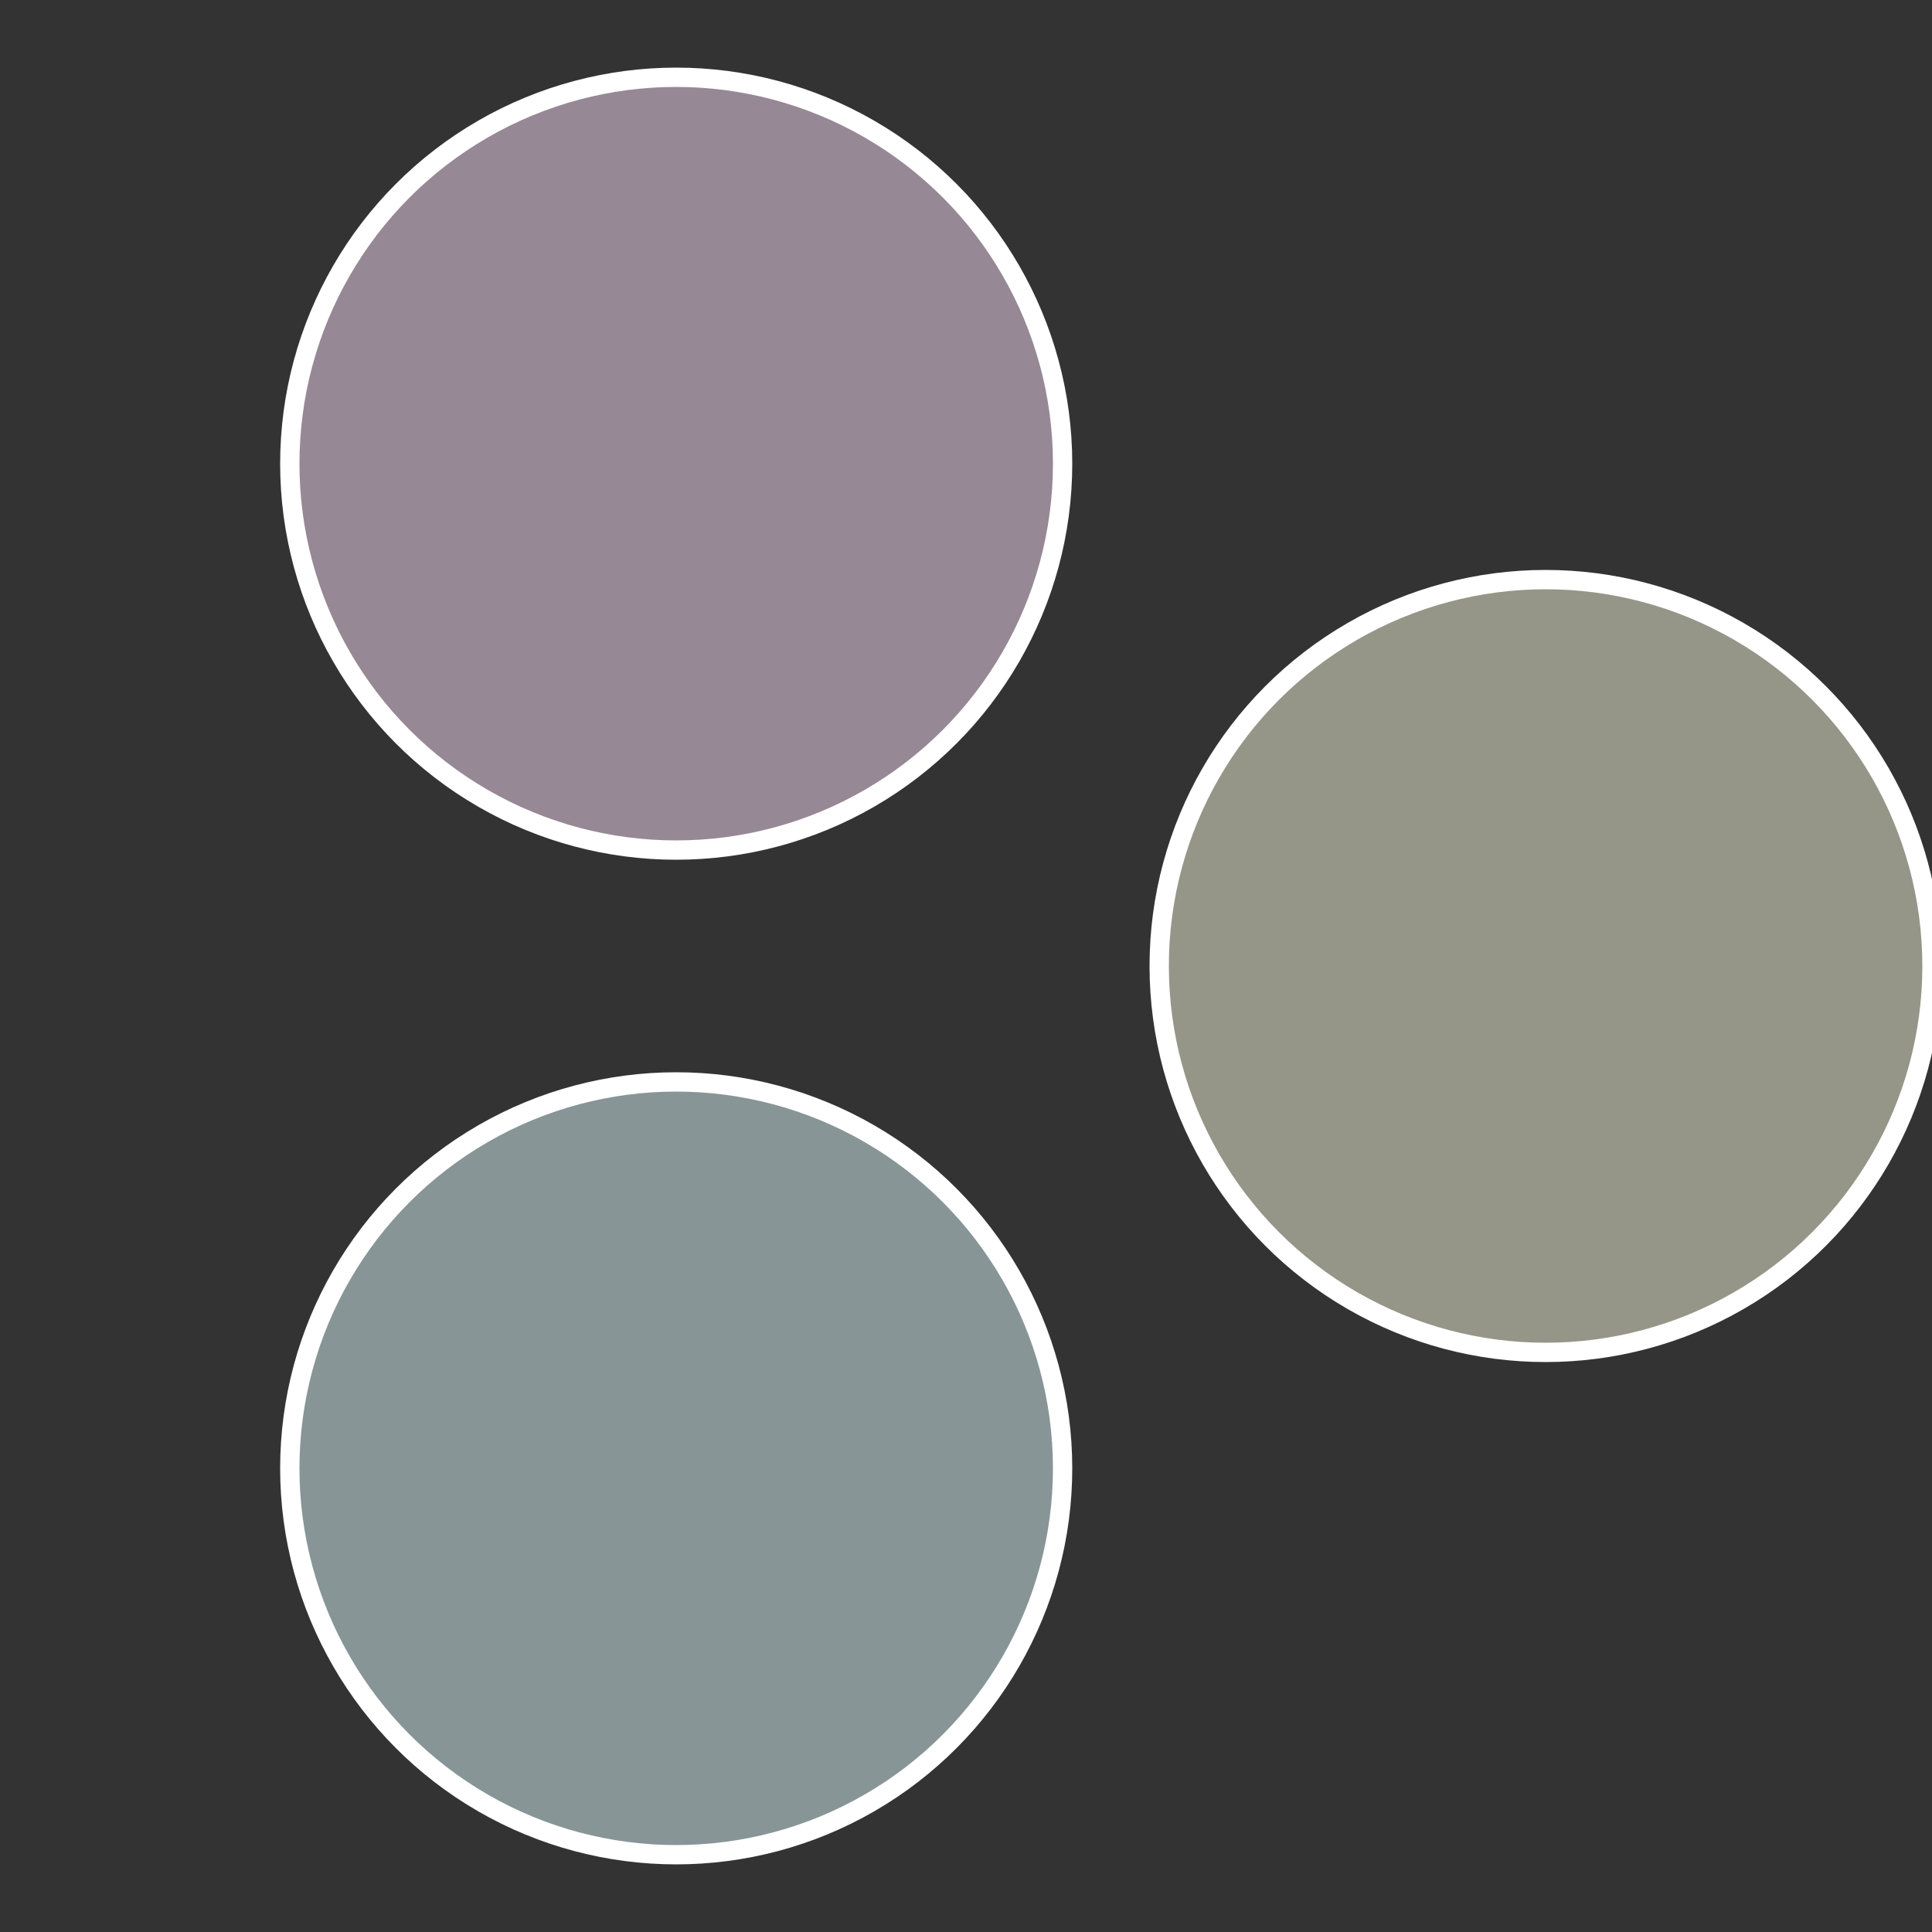 <?xml version="1.0" standalone="no"?>
<svg width="500" height="500" viewBox="-1 -1 2 2" xmlns="http://www.w3.org/2000/svg">
 
                <rect x="-1" y="-1" width="2" height="2" fill="#333333" stroke="none"/>
 
                <circle cx="0.6" cy="0" r="0.4" fill="#959688" stroke="#fff" stroke-width="1%" />
             
                <circle cx="-0.3" cy="0.52" r="0.4" fill="#889596" stroke="#fff" stroke-width="1%" />
             
                <circle cx="-0.3" cy="-0.52" r="0.4" fill="#968895" stroke="#fff" stroke-width="1%" />
            </svg>
